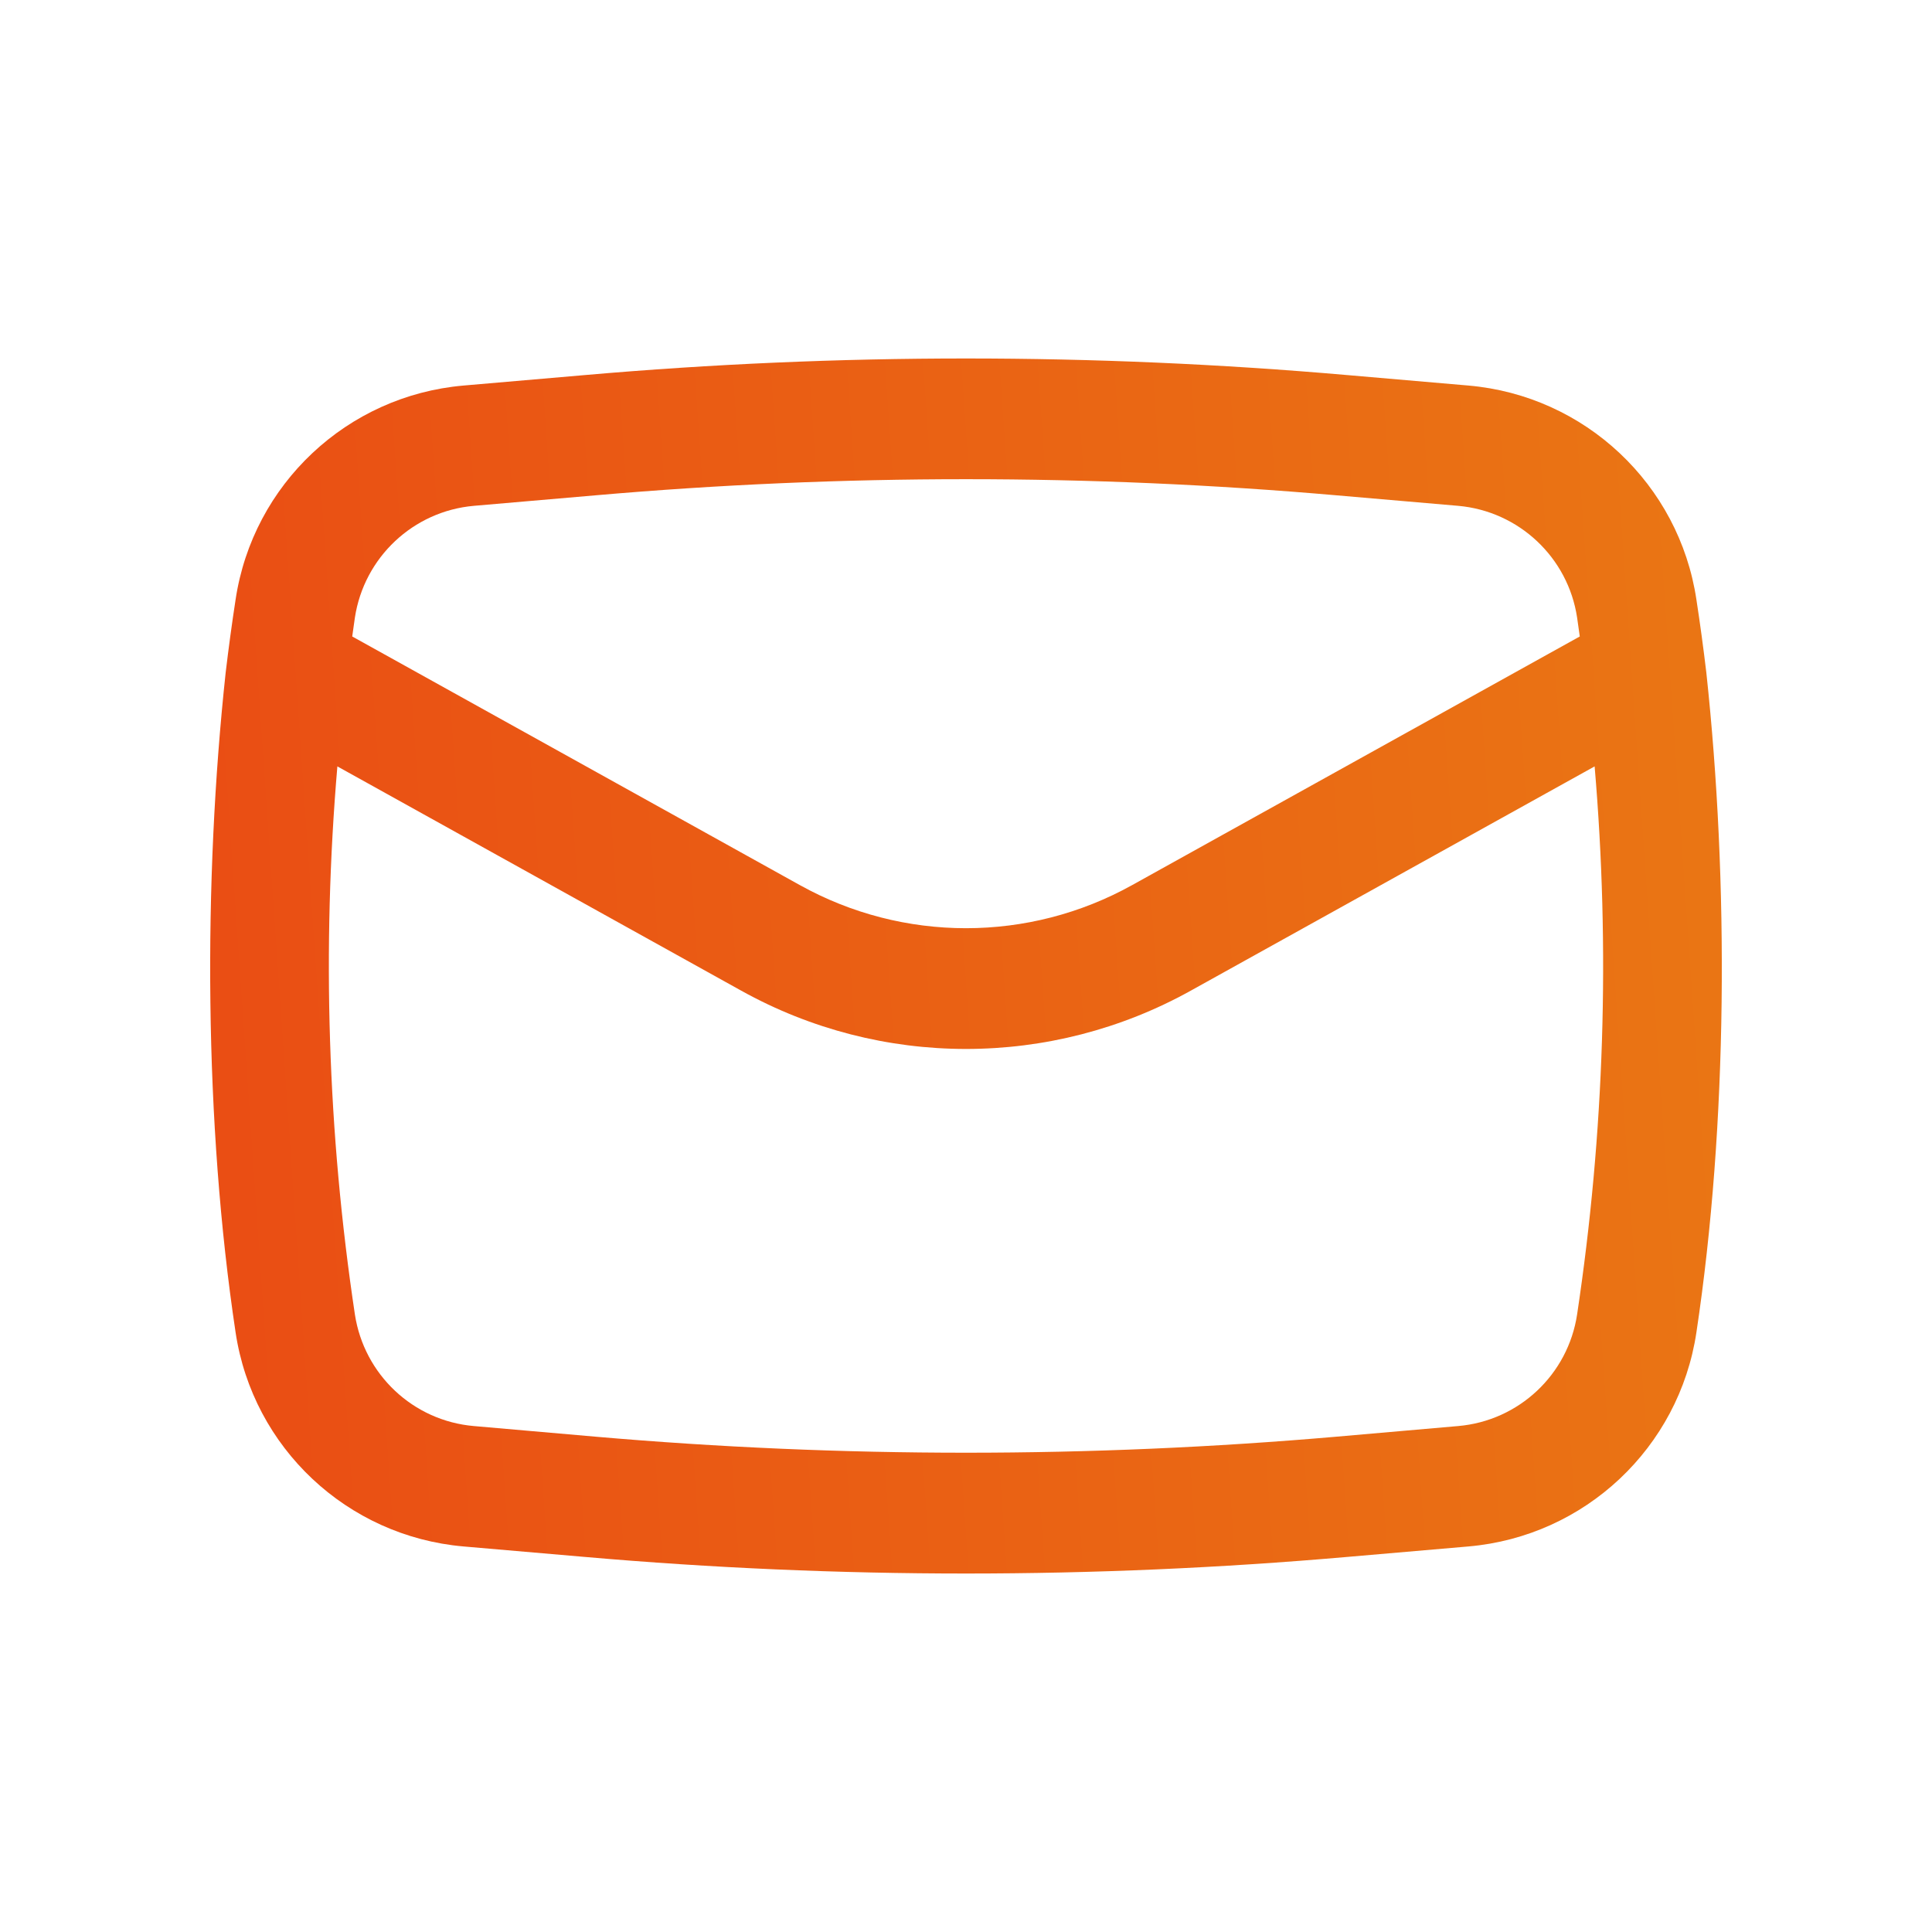 <svg width="16" height="16" viewBox="0 0 16 16" fill="none" xmlns="http://www.w3.org/2000/svg">
<path fill-rule="evenodd" clip-rule="evenodd" d="M1.869 5.569C1.682 7.304 1.691 9.305 1.951 11.034C2.094 11.99 2.875 12.723 3.838 12.807L4.845 12.894C6.944 13.077 9.056 13.077 11.155 12.894L12.162 12.807C13.125 12.723 13.906 11.99 14.049 11.034C14.309 9.305 14.318 7.304 14.131 5.569C14.107 5.368 14.08 5.167 14.049 4.966C13.906 4.01 13.125 3.277 12.162 3.193L11.155 3.106C9.056 2.923 6.944 2.923 4.845 3.106L3.838 3.193C2.875 3.277 2.094 4.01 1.951 4.966C1.92 5.167 1.893 5.368 1.869 5.569ZM4.932 4.102C6.973 3.924 9.027 3.924 11.068 4.102L12.075 4.189C12.578 4.233 12.986 4.616 13.061 5.115C13.068 5.167 13.076 5.219 13.083 5.271L9.376 7.33C8.52 7.806 7.48 7.806 6.624 7.33L2.917 5.271C2.924 5.219 2.932 5.167 2.939 5.115C3.015 4.616 3.422 4.233 3.925 4.189L4.932 4.102ZM13.206 6.347C13.335 7.858 13.287 9.382 13.061 10.885C12.986 11.384 12.578 11.767 12.075 11.81L11.068 11.898C9.027 12.075 6.973 12.075 4.932 11.898L3.925 11.81C3.422 11.767 3.015 11.384 2.939 10.885C2.713 9.382 2.665 7.858 2.794 6.347L6.138 8.204C7.296 8.848 8.704 8.848 9.862 8.204L13.206 6.347Z" fill="url(#paint0_linear_41_322)"/>
<defs>
<linearGradient id="paint0_linear_41_322" x1="1.421" y1="11.186" x2="16.194" y2="10.163" gradientUnits="userSpaceOnUse">
<stop stop-color="#EA4C14"/>
<stop offset="1" stop-color="#EA7B14"/>
</linearGradient>
</defs>
</svg>
